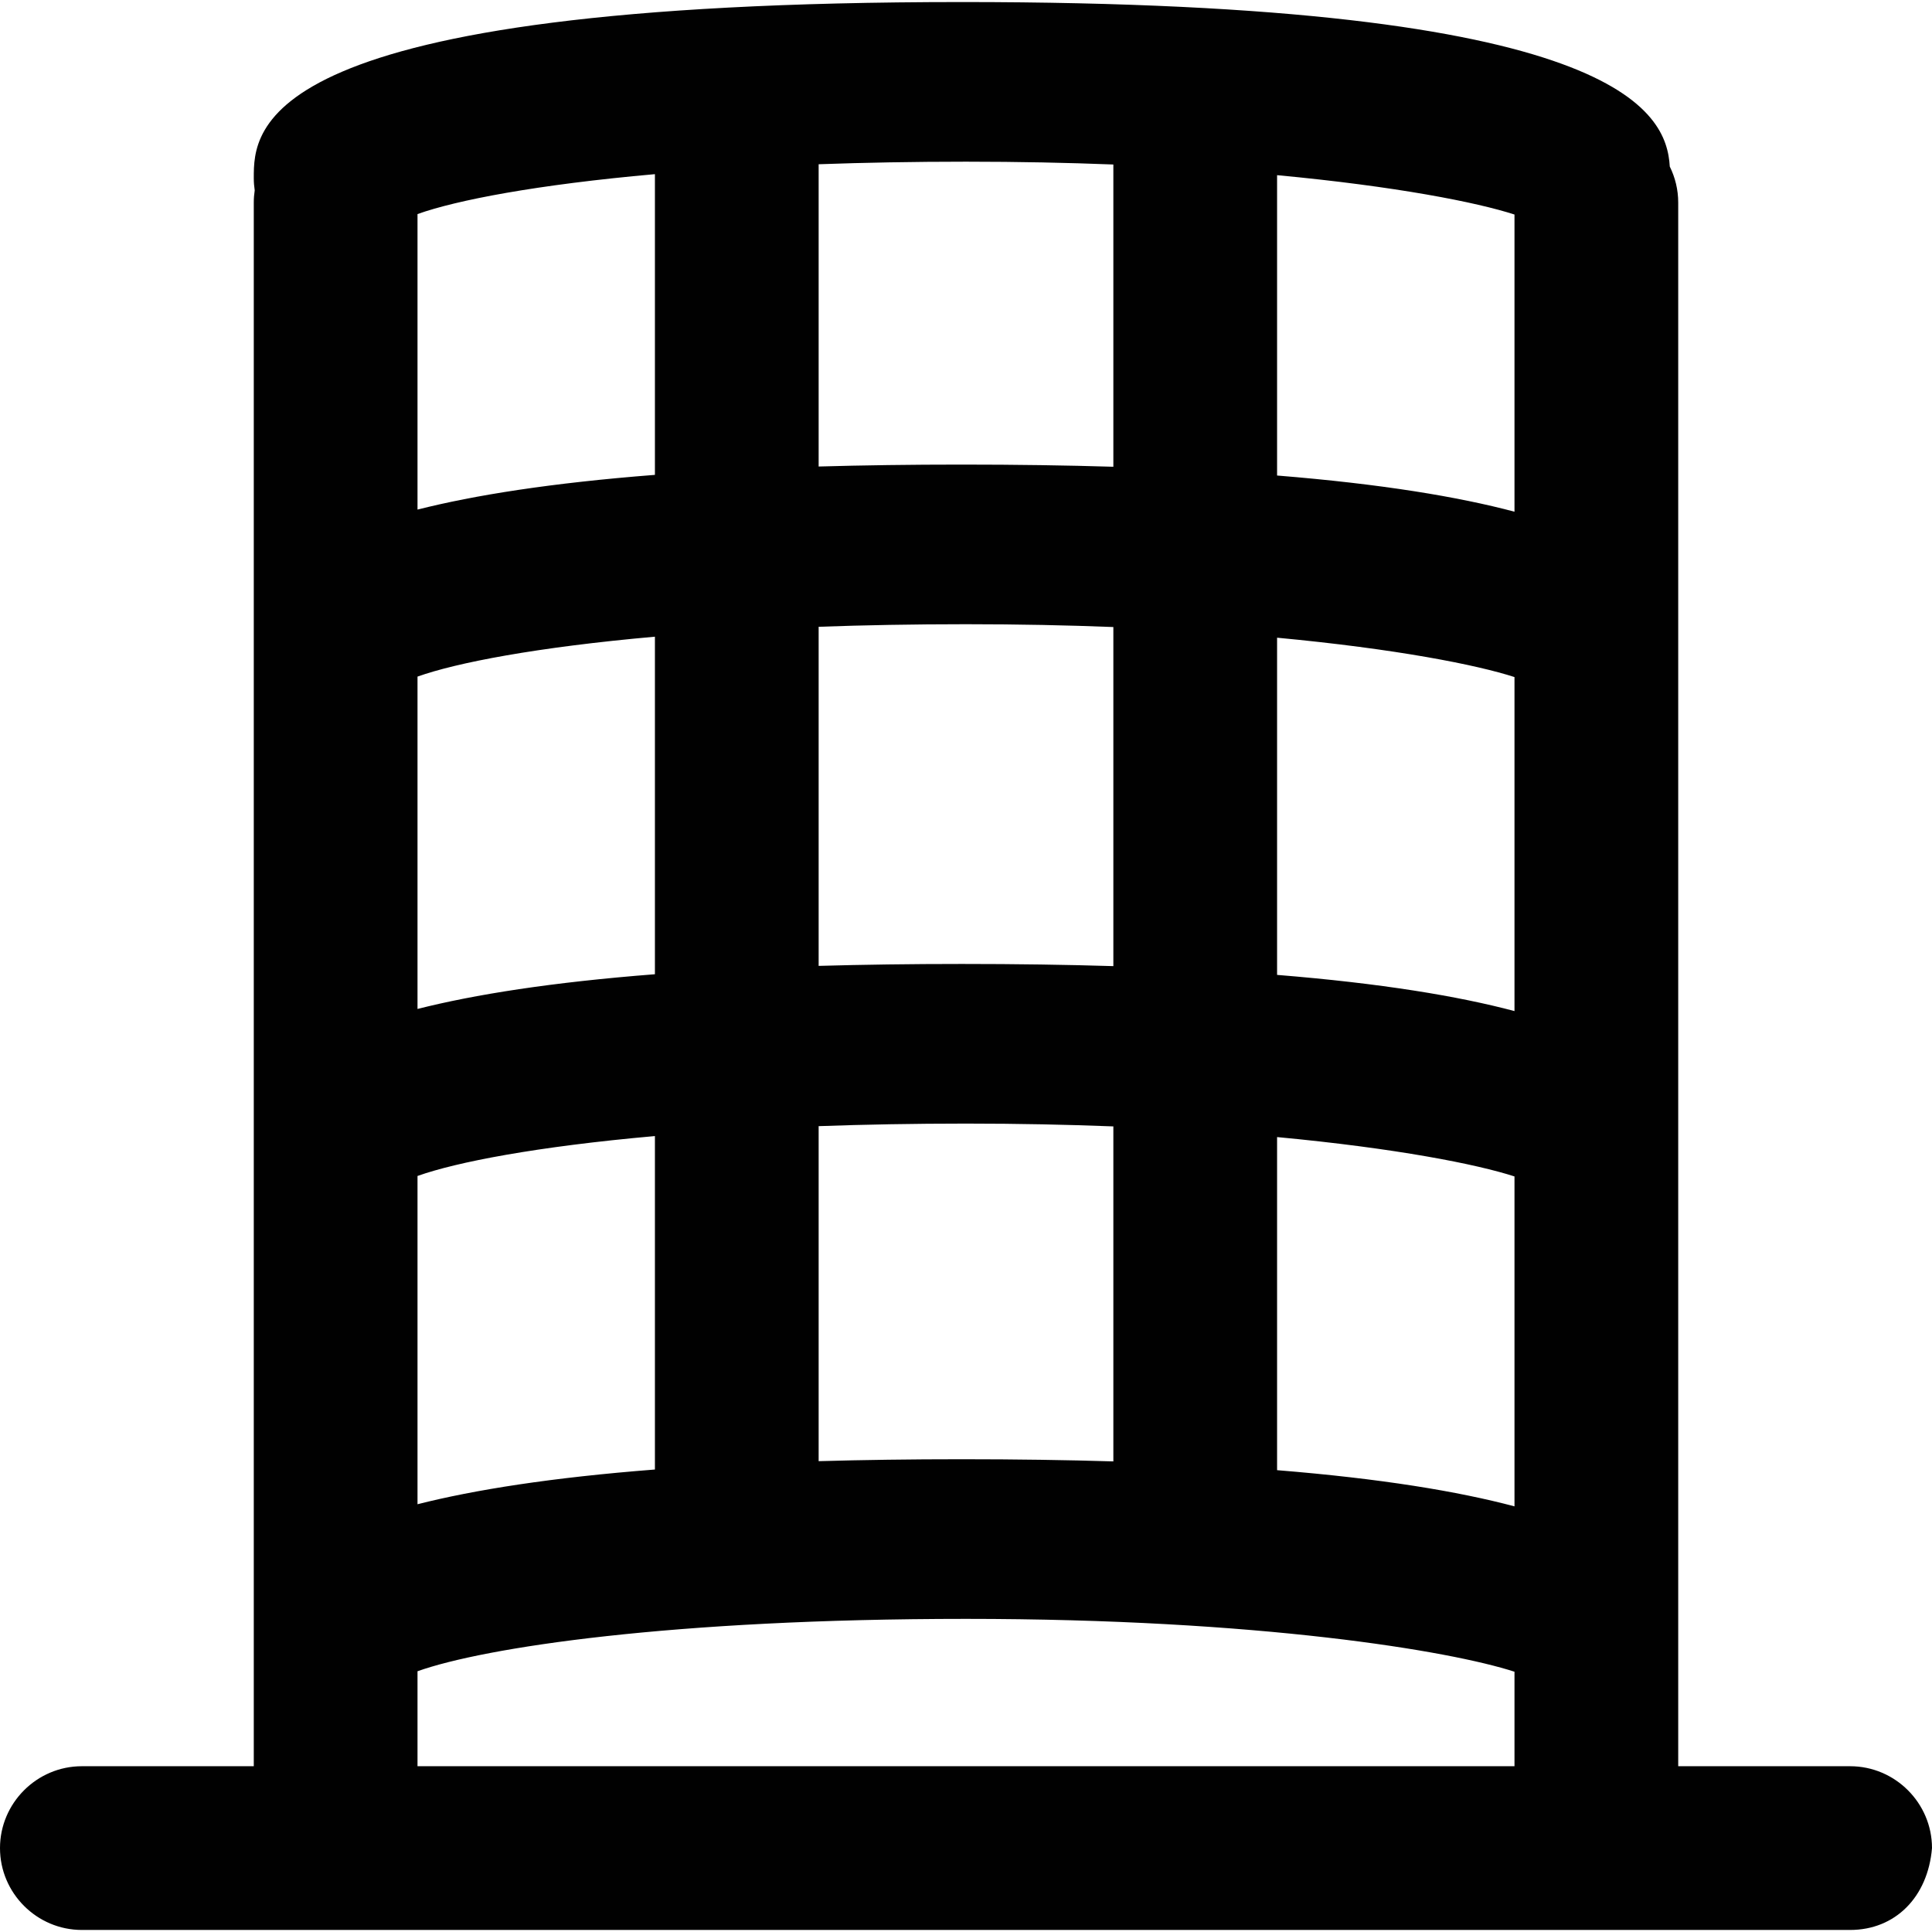 <?xml version="1.0" encoding="iso-8859-1"?>
<!-- Uploaded to: SVG Repo, www.svgrepo.com, Generator: SVG Repo Mixer Tools -->
<svg height="800px" width="800px" version="1.1" id="Layer_1" xmlns="http://www.w3.org/2000/svg" xmlns:xlink="http://www.w3.org/1999/xlink" 
	 viewBox="0 0 512 512" xml:space="preserve">
<g>
	<g>
		<path style="fill:#010101;" d="M490.305,468.068h-45.559V53.695c0-3.424-0.807-6.668-2.236-9.555
			c-0.87-14.552-13.184-43.598-187.595-43.598c-187.661,0-187.661,33.627-187.661,46.644c0,1.105,0.085,2.192,0.246,3.254
			c-0.162,1.062-0.246,2.149-0.246,3.254v414.373H21.695C9.763,468.068,0,477.831,0,489.763s9.763,21.695,21.695,21.695h468.61
			c11.932,0,20.61-8.678,21.695-21.695C512,477.831,502.237,468.068,490.305,468.068z M110.644,56.73
			c10.316-3.679,31.533-7.789,62.915-10.576v79.692c-27.452,2.135-47.811,5.378-62.915,9.2V56.73z M110.644,179.306
			c10.316-3.679,31.533-7.789,62.915-10.576v89.454c-27.452,2.135-47.811,5.378-62.915,9.2V179.306z M401.356,135.606
			c-14.919-3.962-35.24-7.347-62.915-9.589V46.421c31.551,2.962,52.928,7.194,62.915,10.433V135.606z M401.356,179.43v88.515
			c-14.919-3.962-35.24-7.347-62.915-9.589v-89.359C369.992,171.959,391.369,176.192,401.356,179.43z M295.051,256.033
			c-12.322-0.375-25.669-0.575-40.136-0.575c-13.622,0-26.25,0.178-37.966,0.512v-89.867c12.105-0.433,25.114-0.679,39.051-0.679
			c13.902,0,26.927,0.272,39.051,0.748V256.033z M110.644,311.645c10.316-3.679,31.533-7.789,62.915-10.576v88.37
			c-27.452,2.135-47.811,5.378-62.915,9.2V311.645z M216.949,298.442c12.105-0.433,25.114-0.679,39.051-0.679
			c13.902,0,26.927,0.272,39.051,0.748v88.777c-12.322-0.375-25.669-0.575-40.136-0.575c-13.622,0-26.25,0.178-37.966,0.512V298.442
			z M338.441,301.337c31.551,2.962,52.928,7.194,62.915,10.433v87.43c-14.919-3.962-35.24-7.347-62.915-9.589V301.337z M256,42.847
			c13.902,0,26.927,0.272,39.051,0.748v80.099c-12.322-0.375-25.669-0.575-40.136-0.575c-13.622,0-26.25,0.178-37.966,0.512V43.526
			C229.054,43.094,242.063,42.847,256,42.847z M110.644,442.899c17.676-6.304,67.302-13.882,145.356-13.882
			c77.766,0,128.256,8.462,145.356,14.007v25.044H110.644V442.899z"/>
	</g>
</g>
</svg>